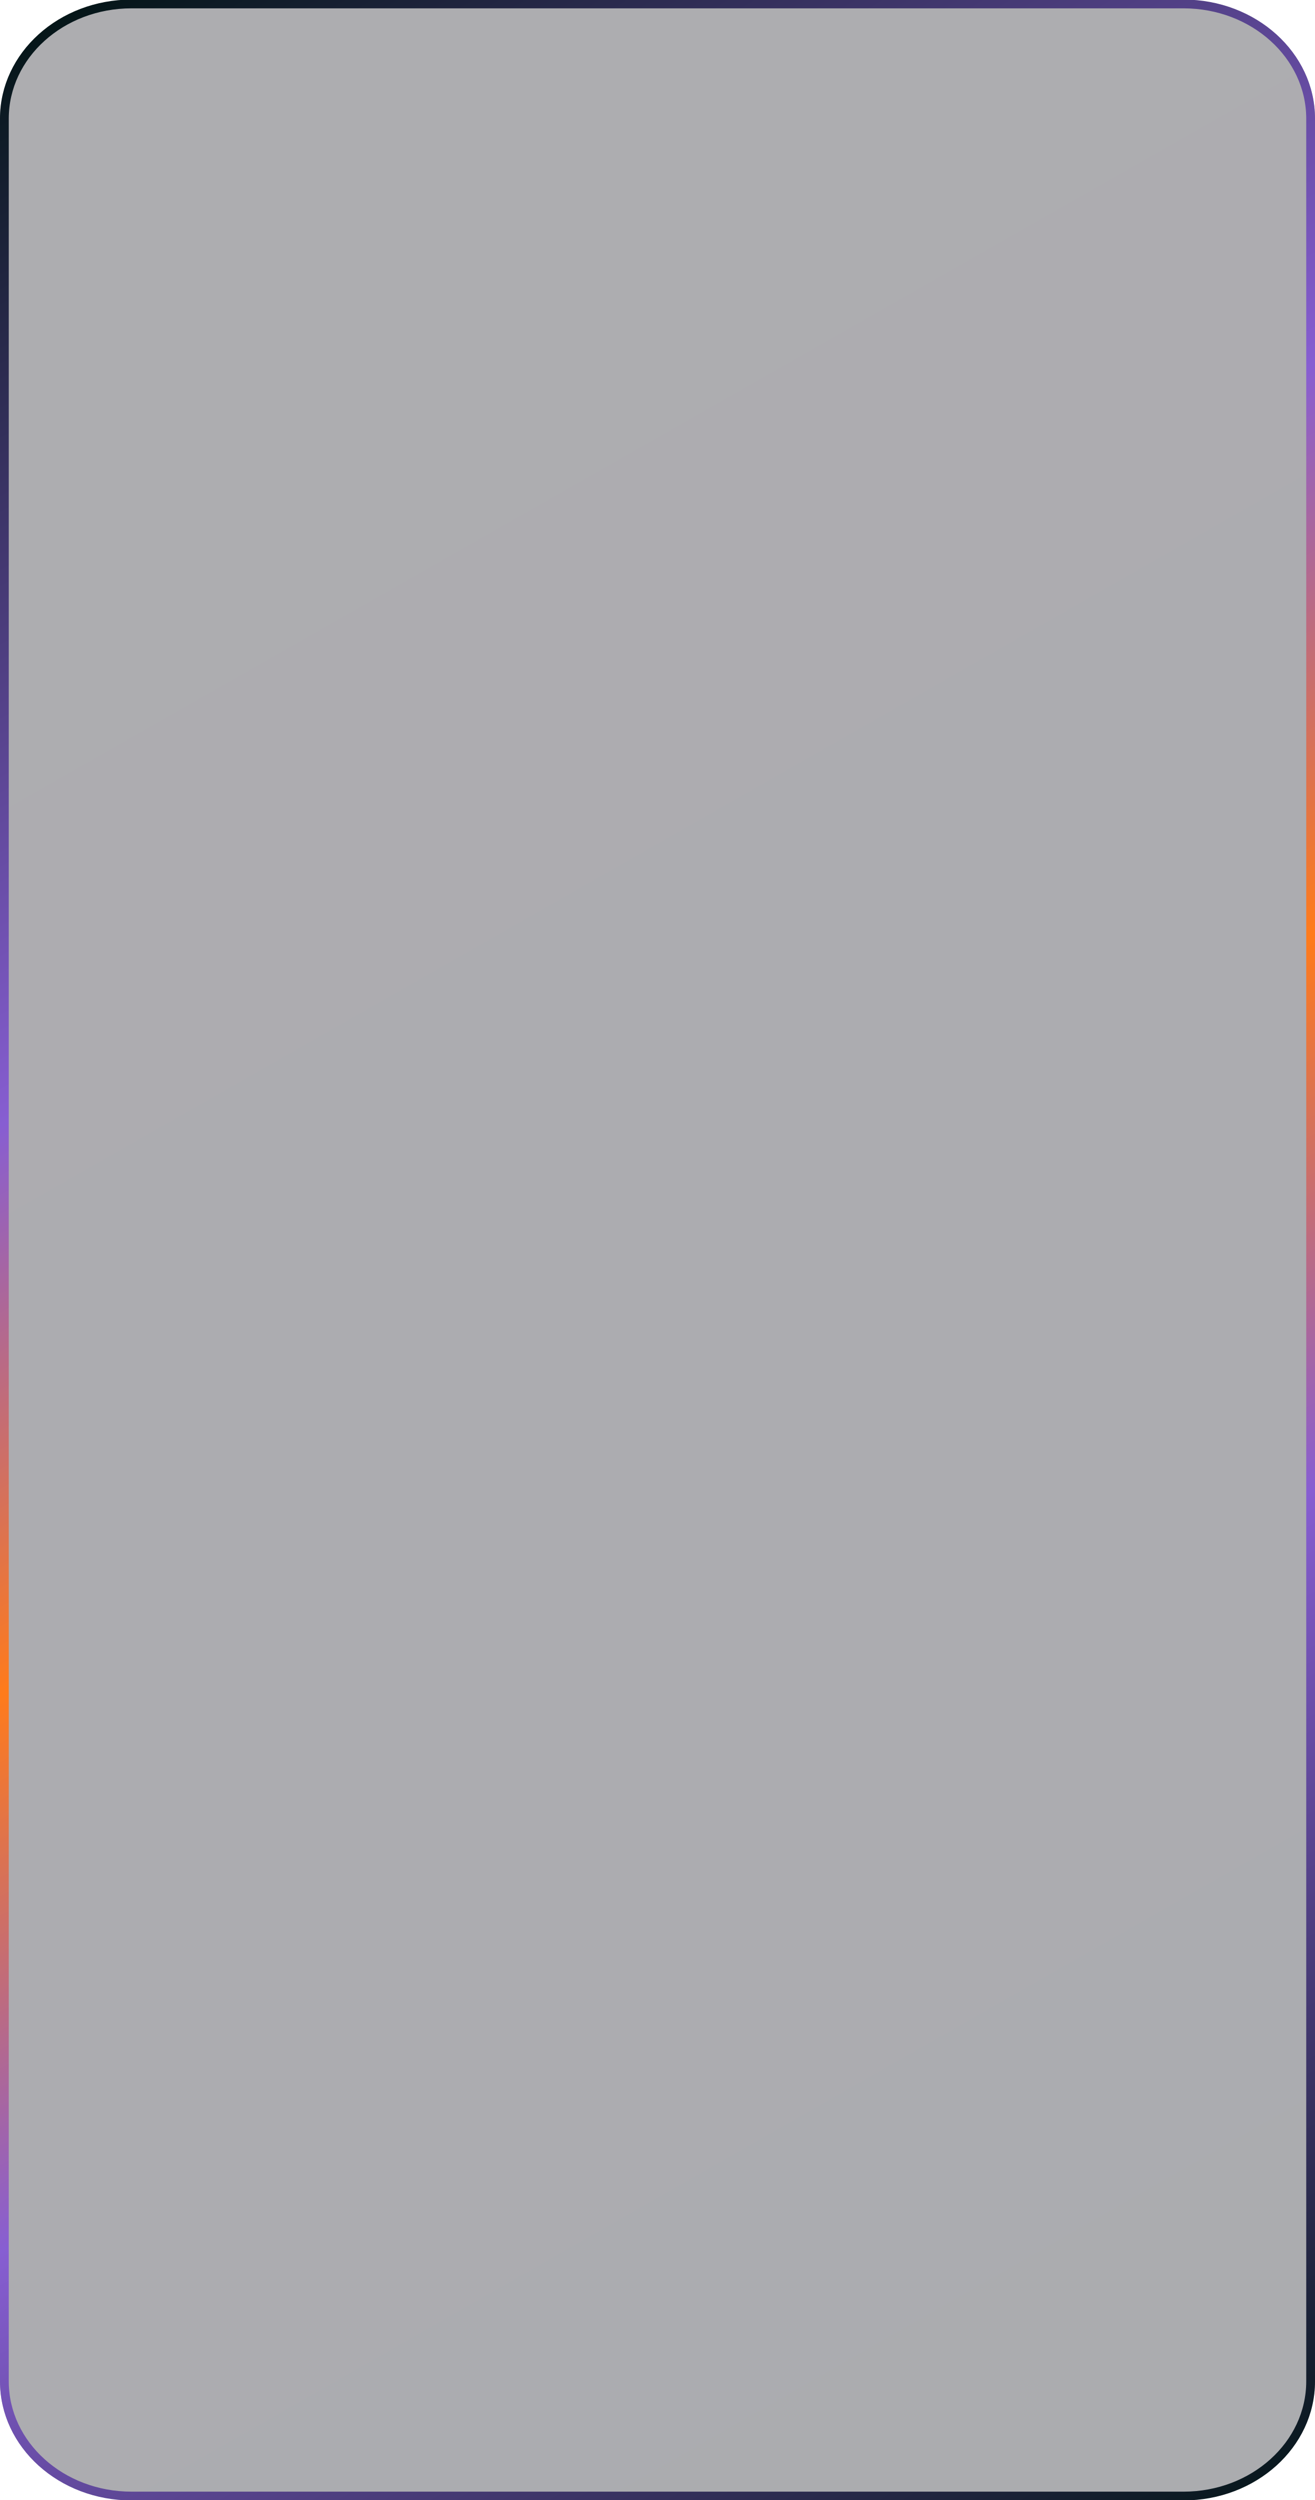 <?xml version="1.0" encoding="UTF-8"?> <svg xmlns="http://www.w3.org/2000/svg" width="300" height="570" viewBox="0 0 300 570" fill="none"><g clip-path="url(#clip0_69_152)"><path d="M270 0H30C13.431 0 0 12.114 0 27.057V542.943C0 557.886 13.431 570 30 570H270C286.569 570 300 557.886 300 542.943V27.057C300 12.114 286.569 0 270 0Z" fill="url(#paint0_linear_69_152)" fill-opacity="0.4"></path><path d="M270 0.902H30C13.984 0.902 1 12.612 1 27.057V542.943C1 557.388 13.984 569.098 30 569.098H270C286.016 569.098 299 557.388 299 542.943V27.057C299 12.612 286.016 0.902 270 0.902Z" stroke="url(#paint1_linear_69_152)" stroke-width="2"></path></g><defs><linearGradient id="paint0_linear_69_152" x1="0" y1="0" x2="318.645" y2="559.379" gradientUnits="userSpaceOnUse"><stop stop-color="#33313A"></stop><stop offset="1" stop-color="#2D3038"></stop></linearGradient><linearGradient id="paint1_linear_69_152" x1="12" y1="-3.47675e-05" x2="331.757" y2="551.591" gradientUnits="userSpaceOnUse"><stop stop-color="#021414"></stop><stop offset="0.339" stop-color="#875ED2"></stop><stop offset="0.515" stop-color="#FF7B1B"></stop><stop offset="0.687" stop-color="#875ED2"></stop><stop offset="1" stop-color="#021414"></stop></linearGradient><clipPath id="clip0_69_152"><rect width="300" height="570" fill="white"></rect></clipPath></defs></svg> 